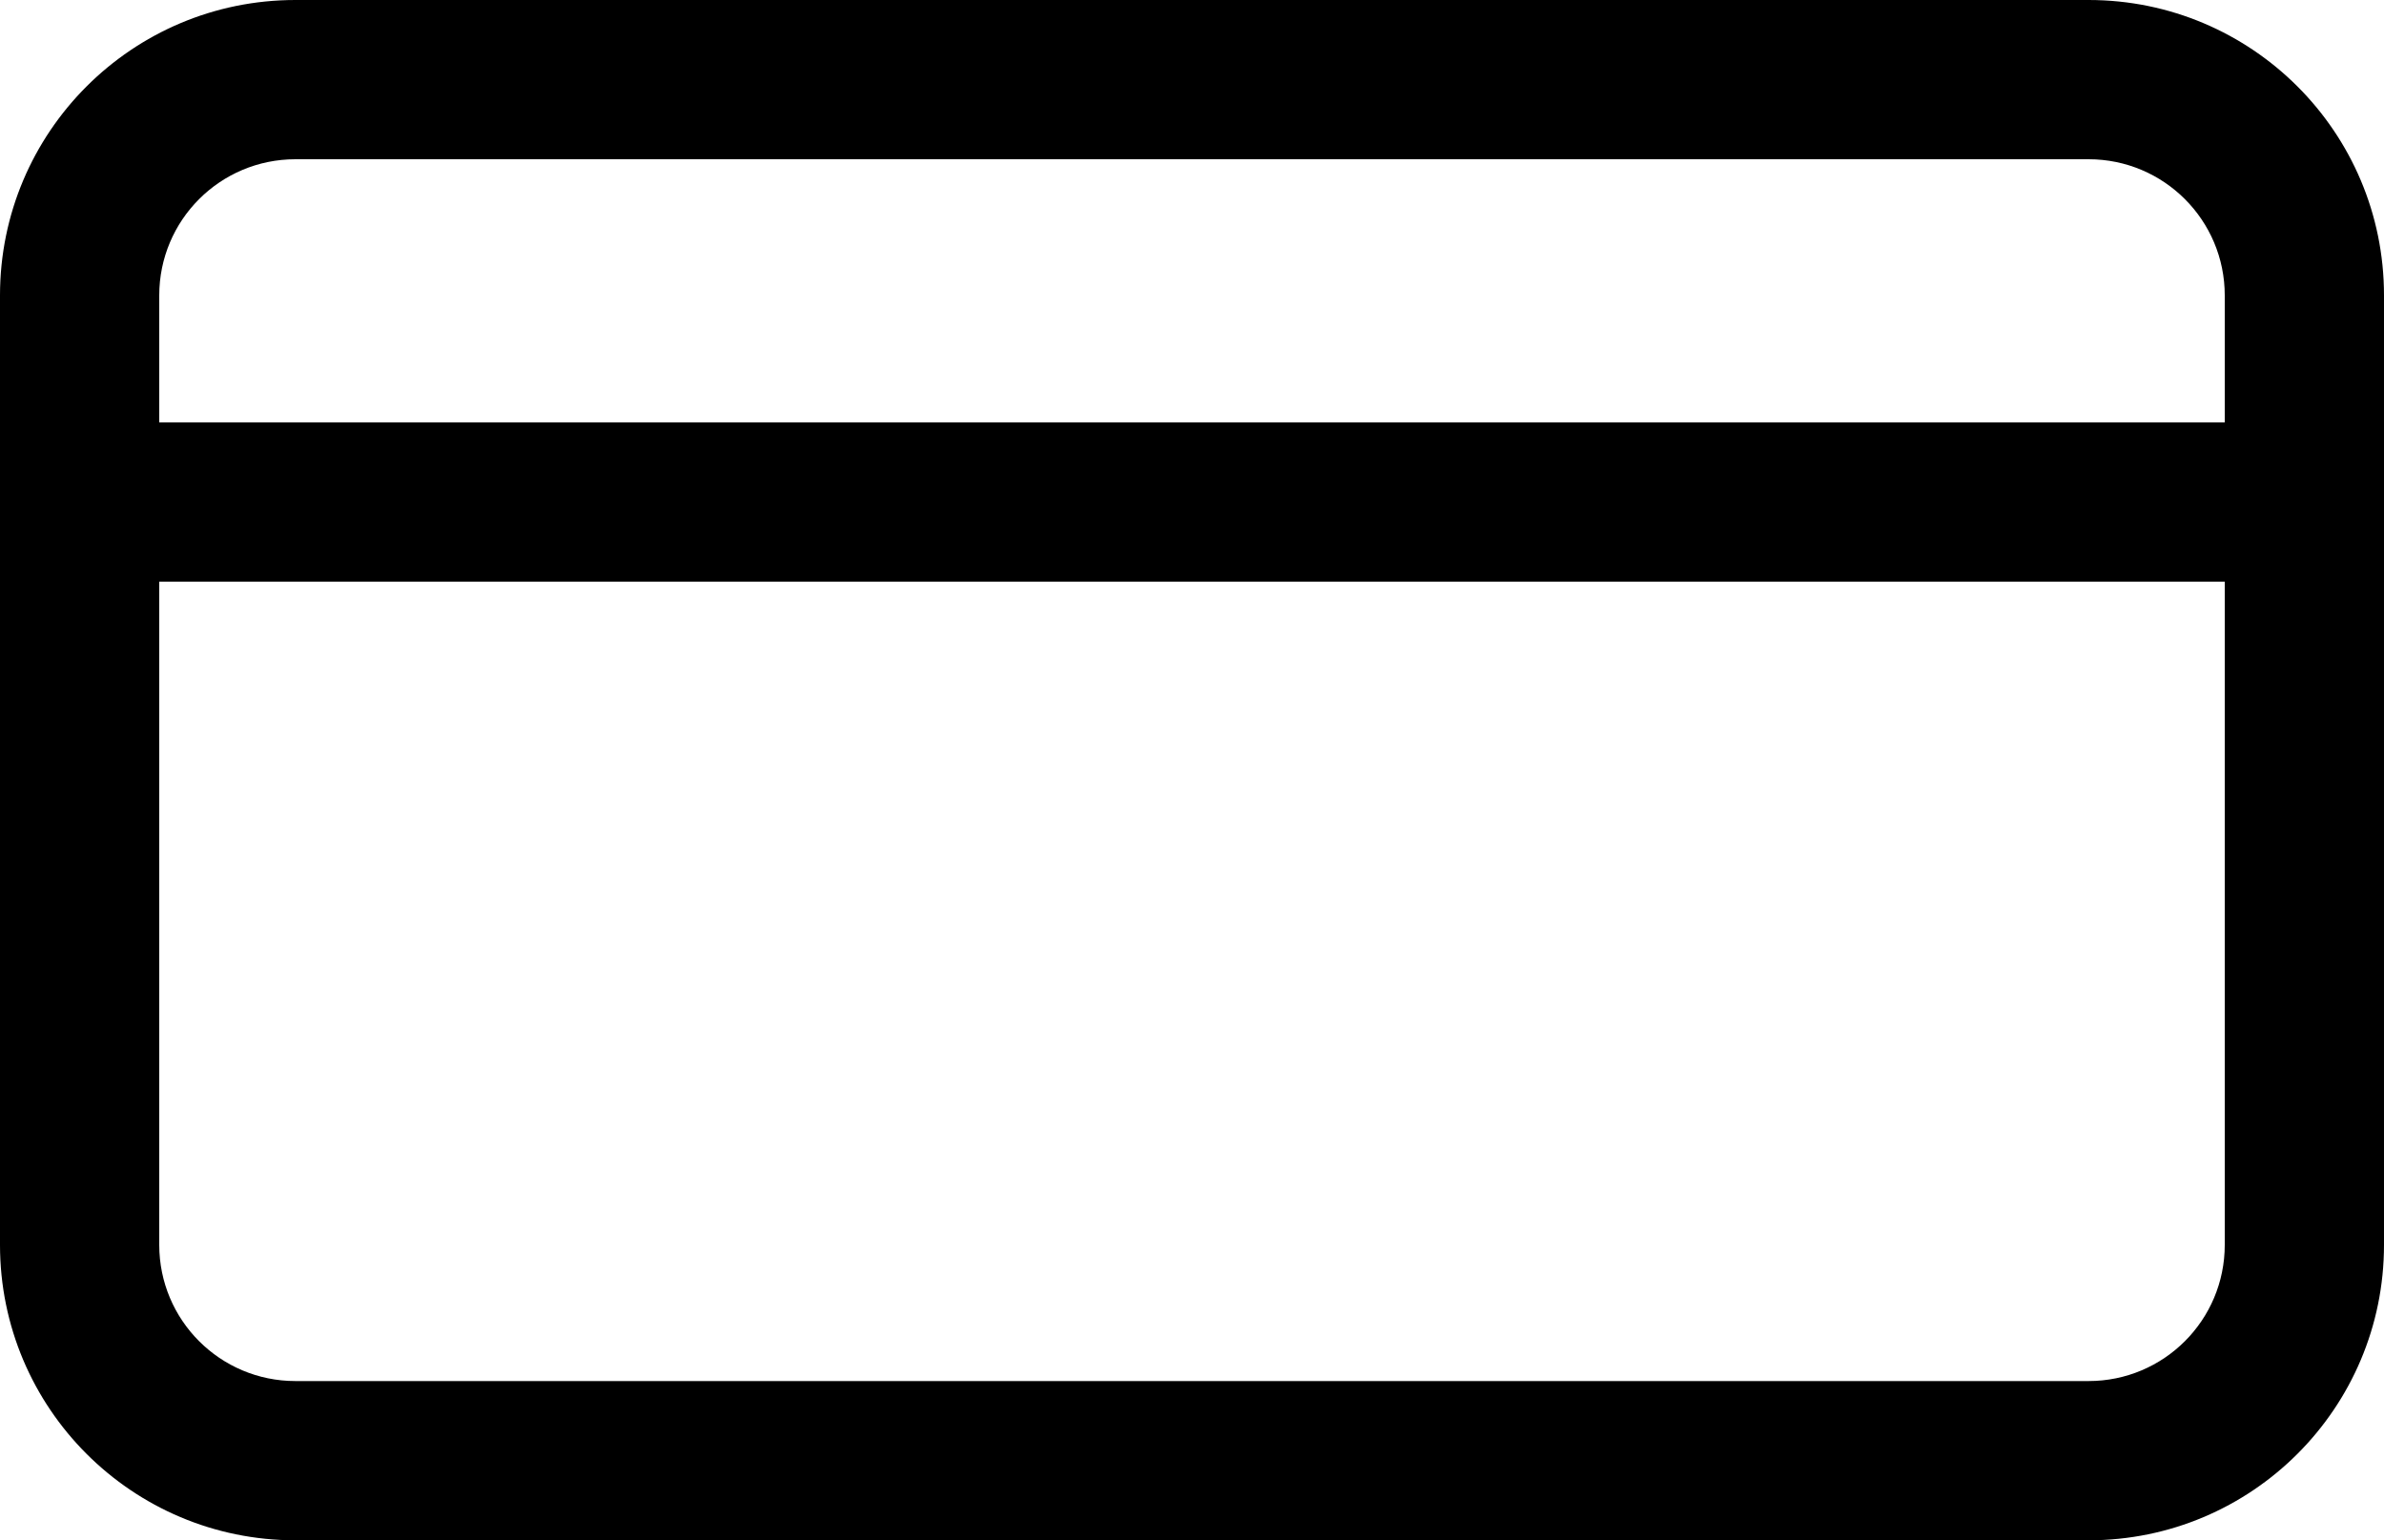 <?xml version="1.0" encoding="UTF-8"?>
<svg xmlns="http://www.w3.org/2000/svg" id="Ebene_1" data-name="Ebene 1" viewBox="0 0 59.88 38.69">
  <defs>
    <style>
      .cls-1 {
        fill: none;
        stroke: #000;
        stroke-miterlimit: 10;
        stroke-width: 4px;
      }

      .cls-2 {
        fill: #000;
        stroke-width: 0px;
      }
    </style>
  </defs>
  <path class="cls-2" d="M52.46,4c1.89,0,3.42,1.53,3.42,3.42v23.85c0,1.89-1.53,3.42-3.42,3.42H7.42c-1.89,0-3.42-1.53-3.42-3.42V7.42c0-1.89,1.53-3.42,3.42-3.42h45.04M52.46,0H7.42C3.32,0,0,3.32,0,7.42v23.85C0,35.37,3.32,38.69,7.42,38.69h45.04c4.1,0,7.42-3.32,7.42-7.42V7.42C59.88,3.32,56.56,0,52.46,0h0Z"></path>
  <line class="cls-1" x1="59.88" y1="12.61" x2="0" y2="12.61"></line>
</svg>
